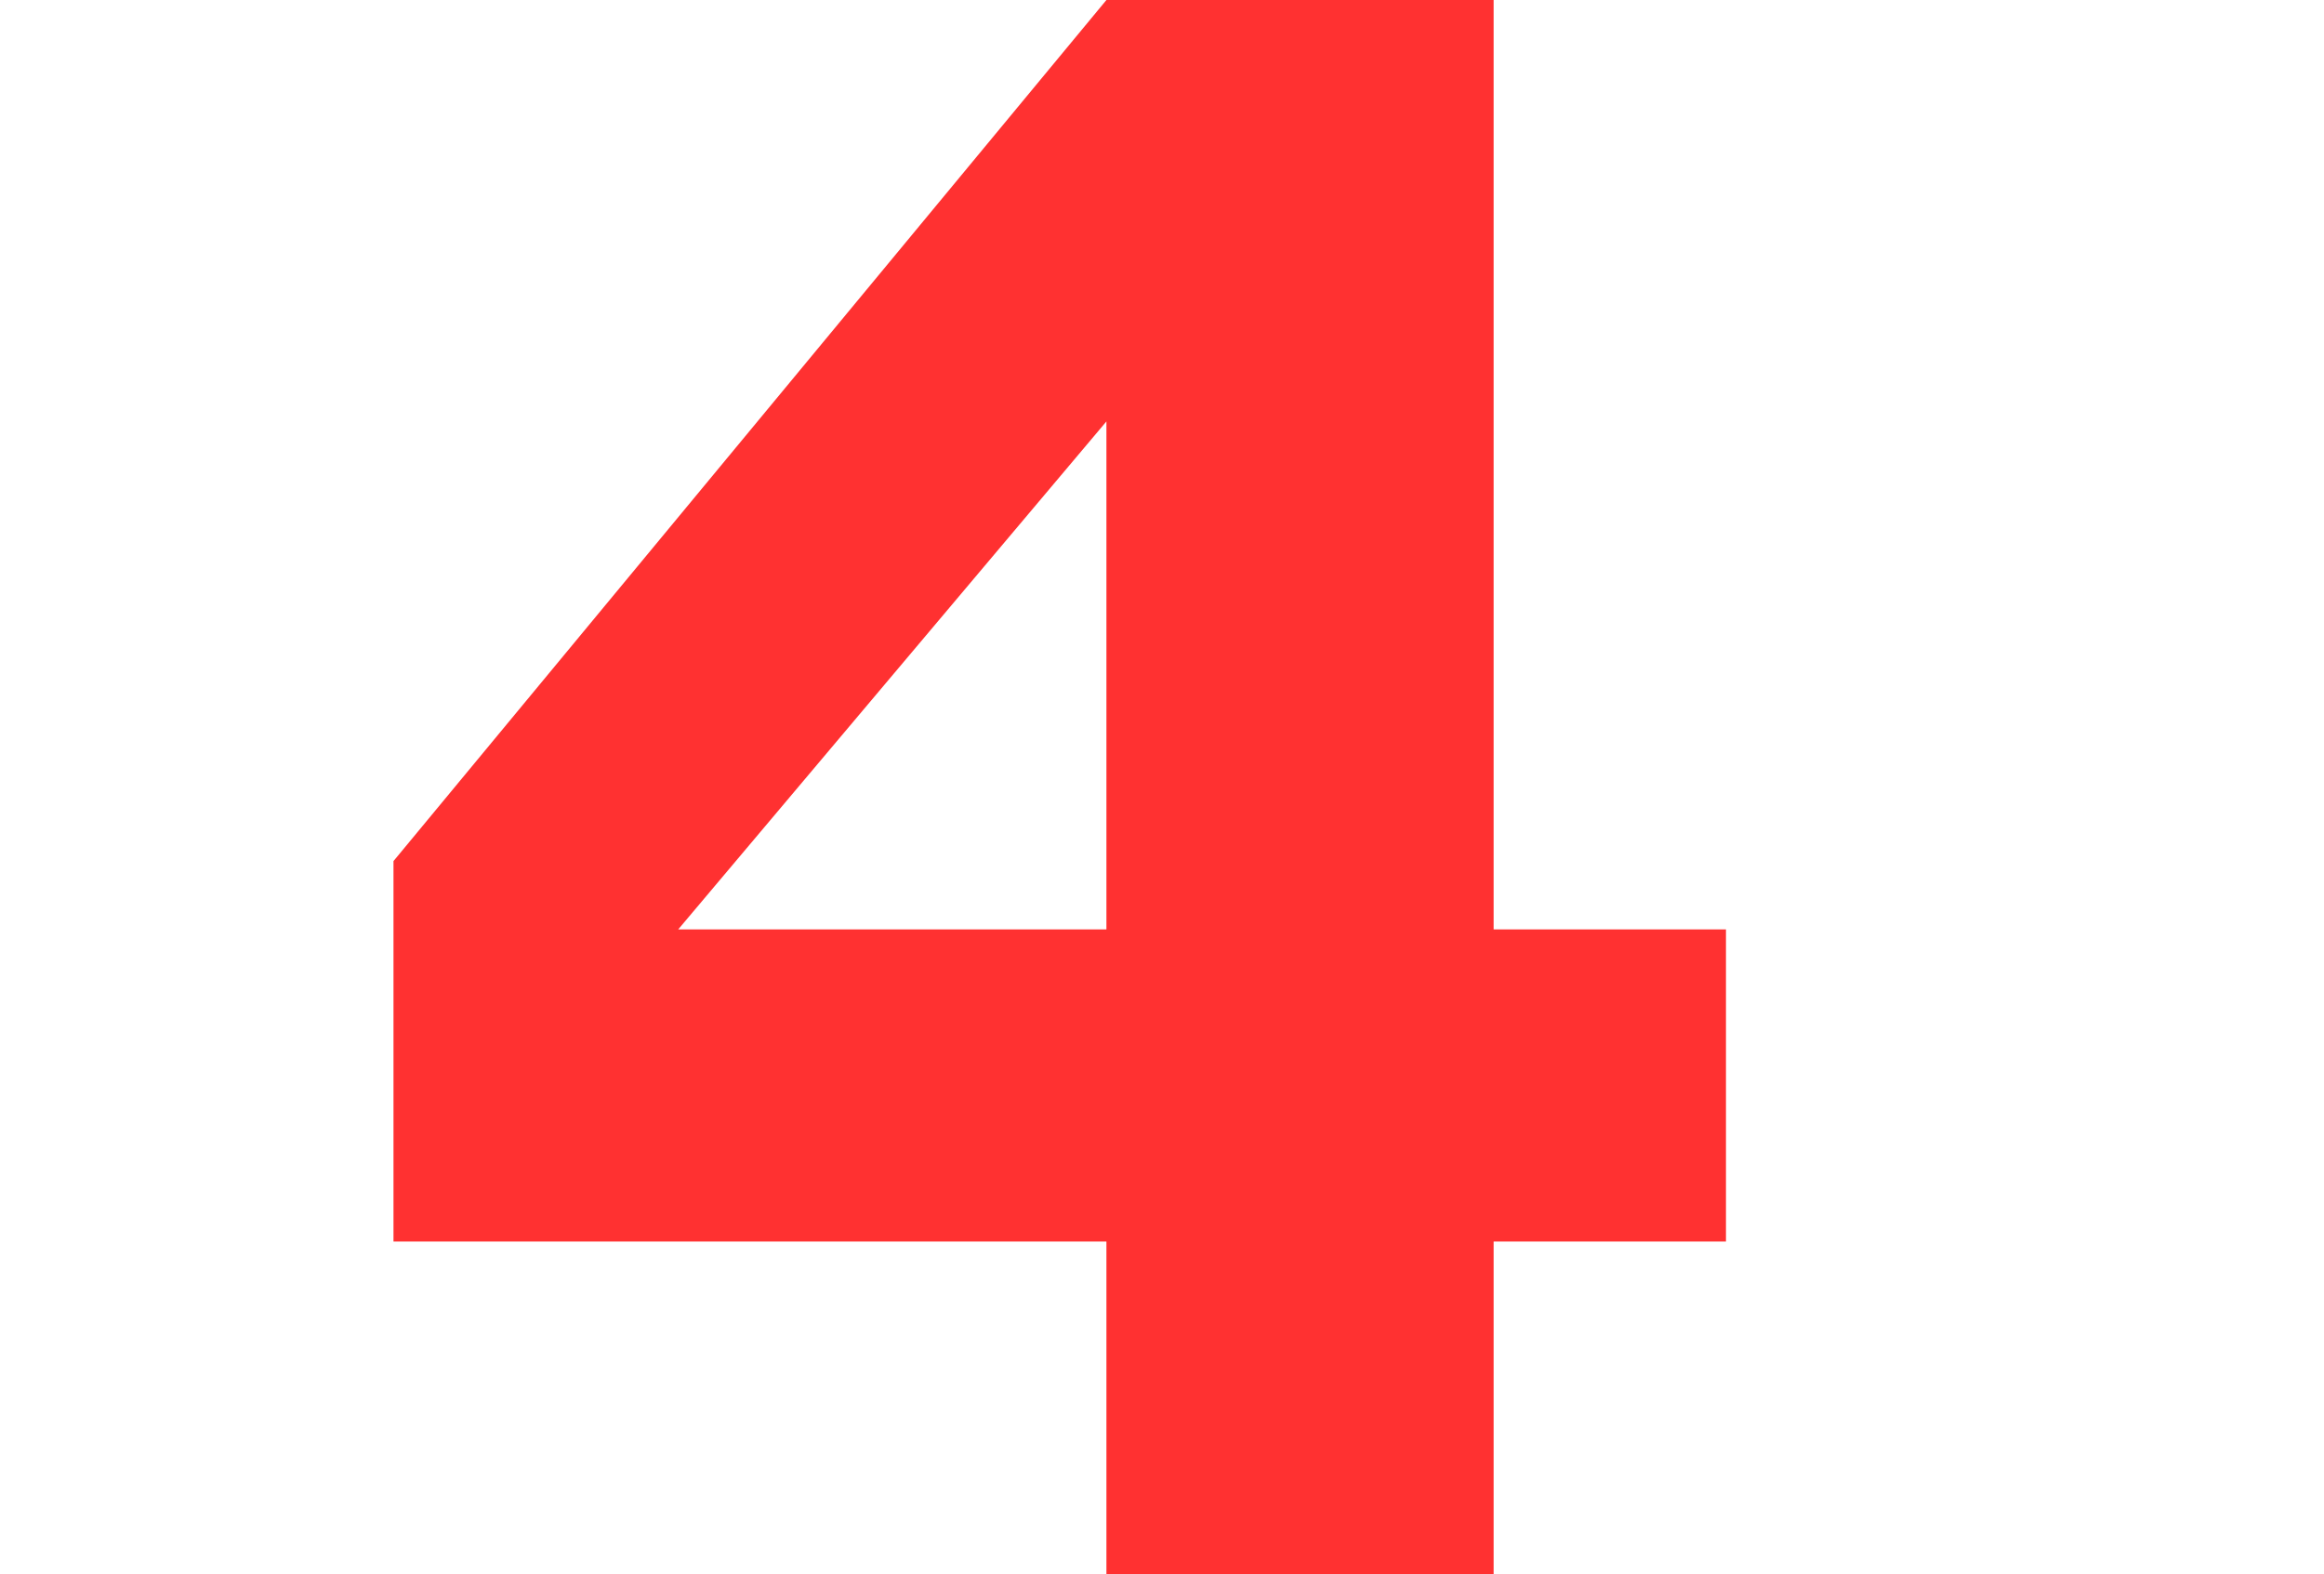 <svg width="189" height="128" viewBox="0 0 189 128" fill="none" xmlns="http://www.w3.org/2000/svg">
<path d="M121.47 128H89.98V100.955H32V70.02L89.98 0H121.47V75.577H140.365V100.955H121.47V128ZM89.98 34.269L55.155 75.577H89.98V34.269Z" fill="#FF3131"/>
</svg>
